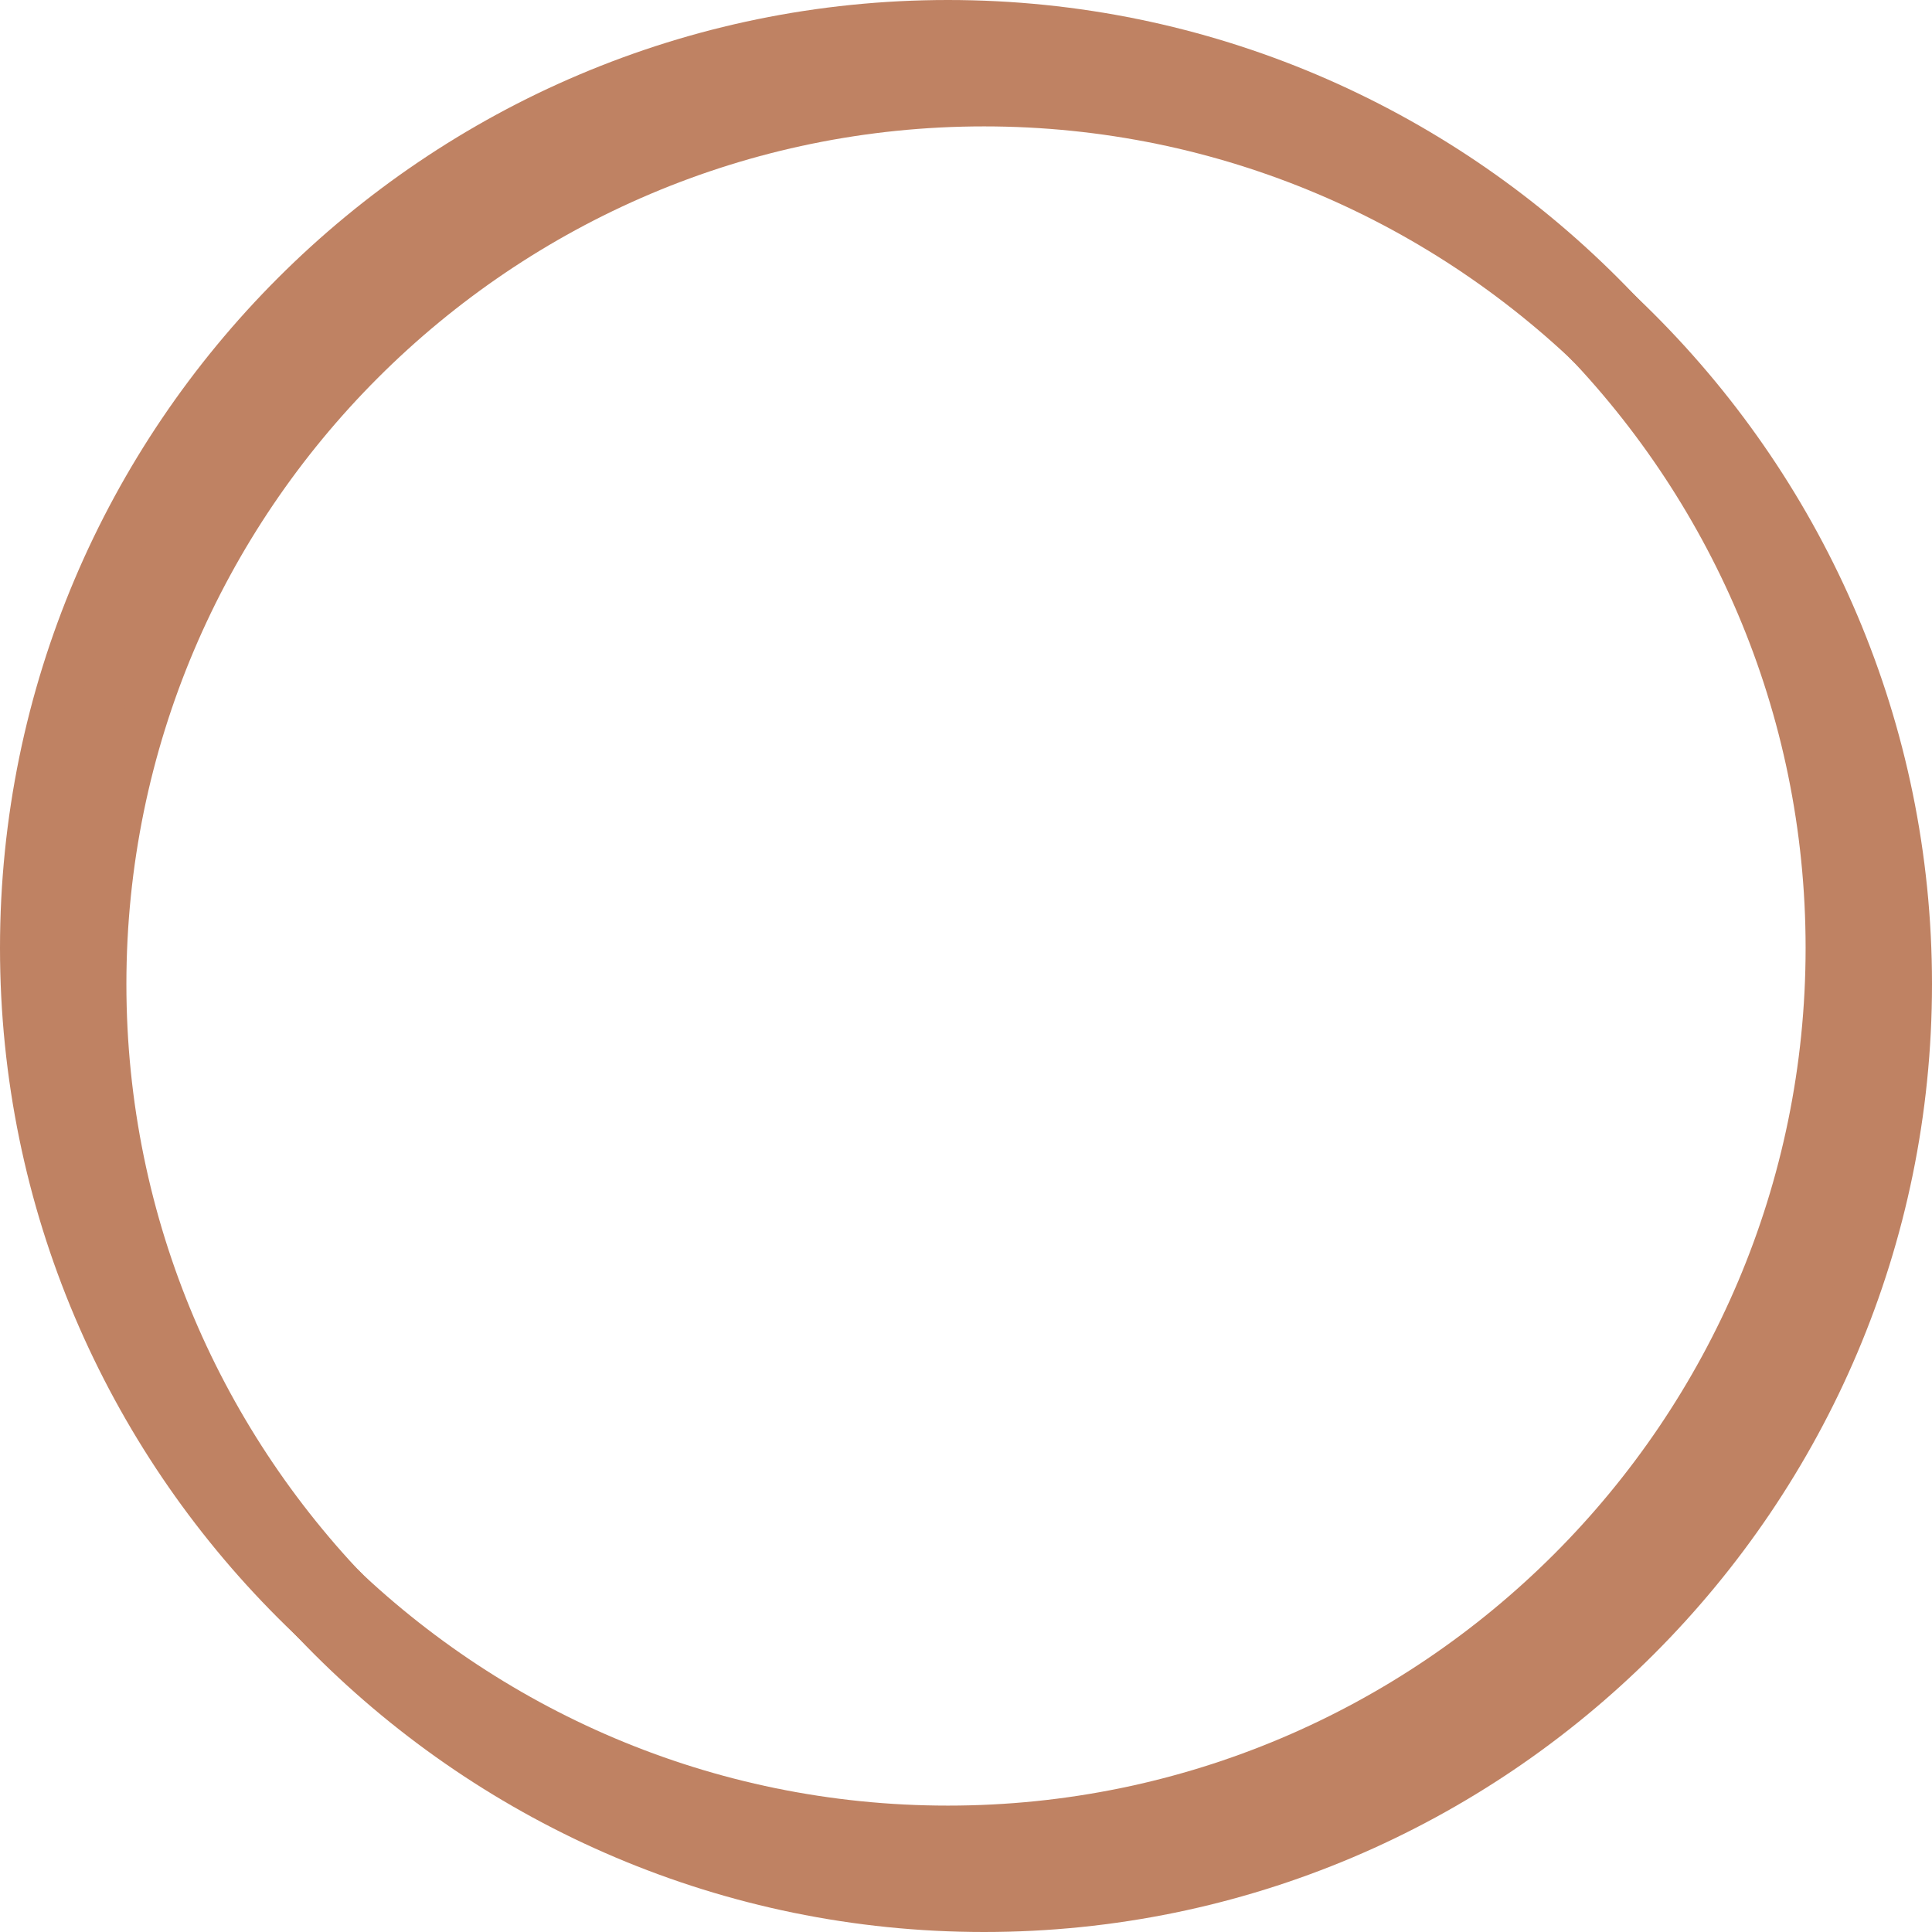 <?xml version="1.0" encoding="UTF-8" standalone="no"?><svg xmlns="http://www.w3.org/2000/svg" xmlns:xlink="http://www.w3.org/1999/xlink" fill="#000000" height="321" preserveAspectRatio="xMidYMid meet" version="1" viewBox="0.0 0.0 321.0 321.0" width="321" zoomAndPan="magnify"><g><g id="change1_1"><path d="M 157.5 15 C 78.926 15 15 78.926 15 157.5 C 15 236.074 78.926 300 157.5 300 C 236.074 300 300 236.074 300 157.5 C 300 78.926 236.074 15 157.5 15 Z M 157.5 315 C 70.656 315 0 244.348 0 157.5 C 0 70.652 70.656 0 157.5 0 C 244.348 0 315 70.652 315 157.5 C 315 244.348 244.348 315 157.5 315" fill="#bf8263"/></g><g id="change2_1"><path d="M 163.5 21 C 84.926 21 21 84.926 21 163.5 C 21 242.074 84.926 306 163.5 306 C 242.074 306 306 242.074 306 163.5 C 306 84.926 242.074 21 163.5 21 Z M 163.5 321 C 76.656 321 6 250.348 6 163.5 C 6 76.652 76.656 6 163.5 6 C 250.348 6 321 76.652 321 163.5 C 321 250.348 250.348 321 163.5 321" fill="#bf8263"/></g><g id="change3_1"><path d="M 163.5 306 C 122.691 306 85.836 288.75 59.836 261.164 C 32.25 235.164 15 198.312 15 157.5 C 15 78.926 78.926 15 157.5 15 C 198.312 15 235.164 32.25 261.164 59.836 C 288.75 85.836 306 122.691 306 163.5 C 306 242.074 242.074 306 163.5 306 Z M 163.5 6 C 76.656 6 6 76.652 6 163.5 C 6 205.398 22.449 243.527 49.227 271.773 C 77.473 298.551 115.602 315 157.5 315 C 244.348 315 315 244.348 315 157.5 C 315 115.602 298.551 77.473 271.773 49.227 C 243.527 22.449 205.398 6 163.5 6" fill="#bf8263"/></g></g></svg>